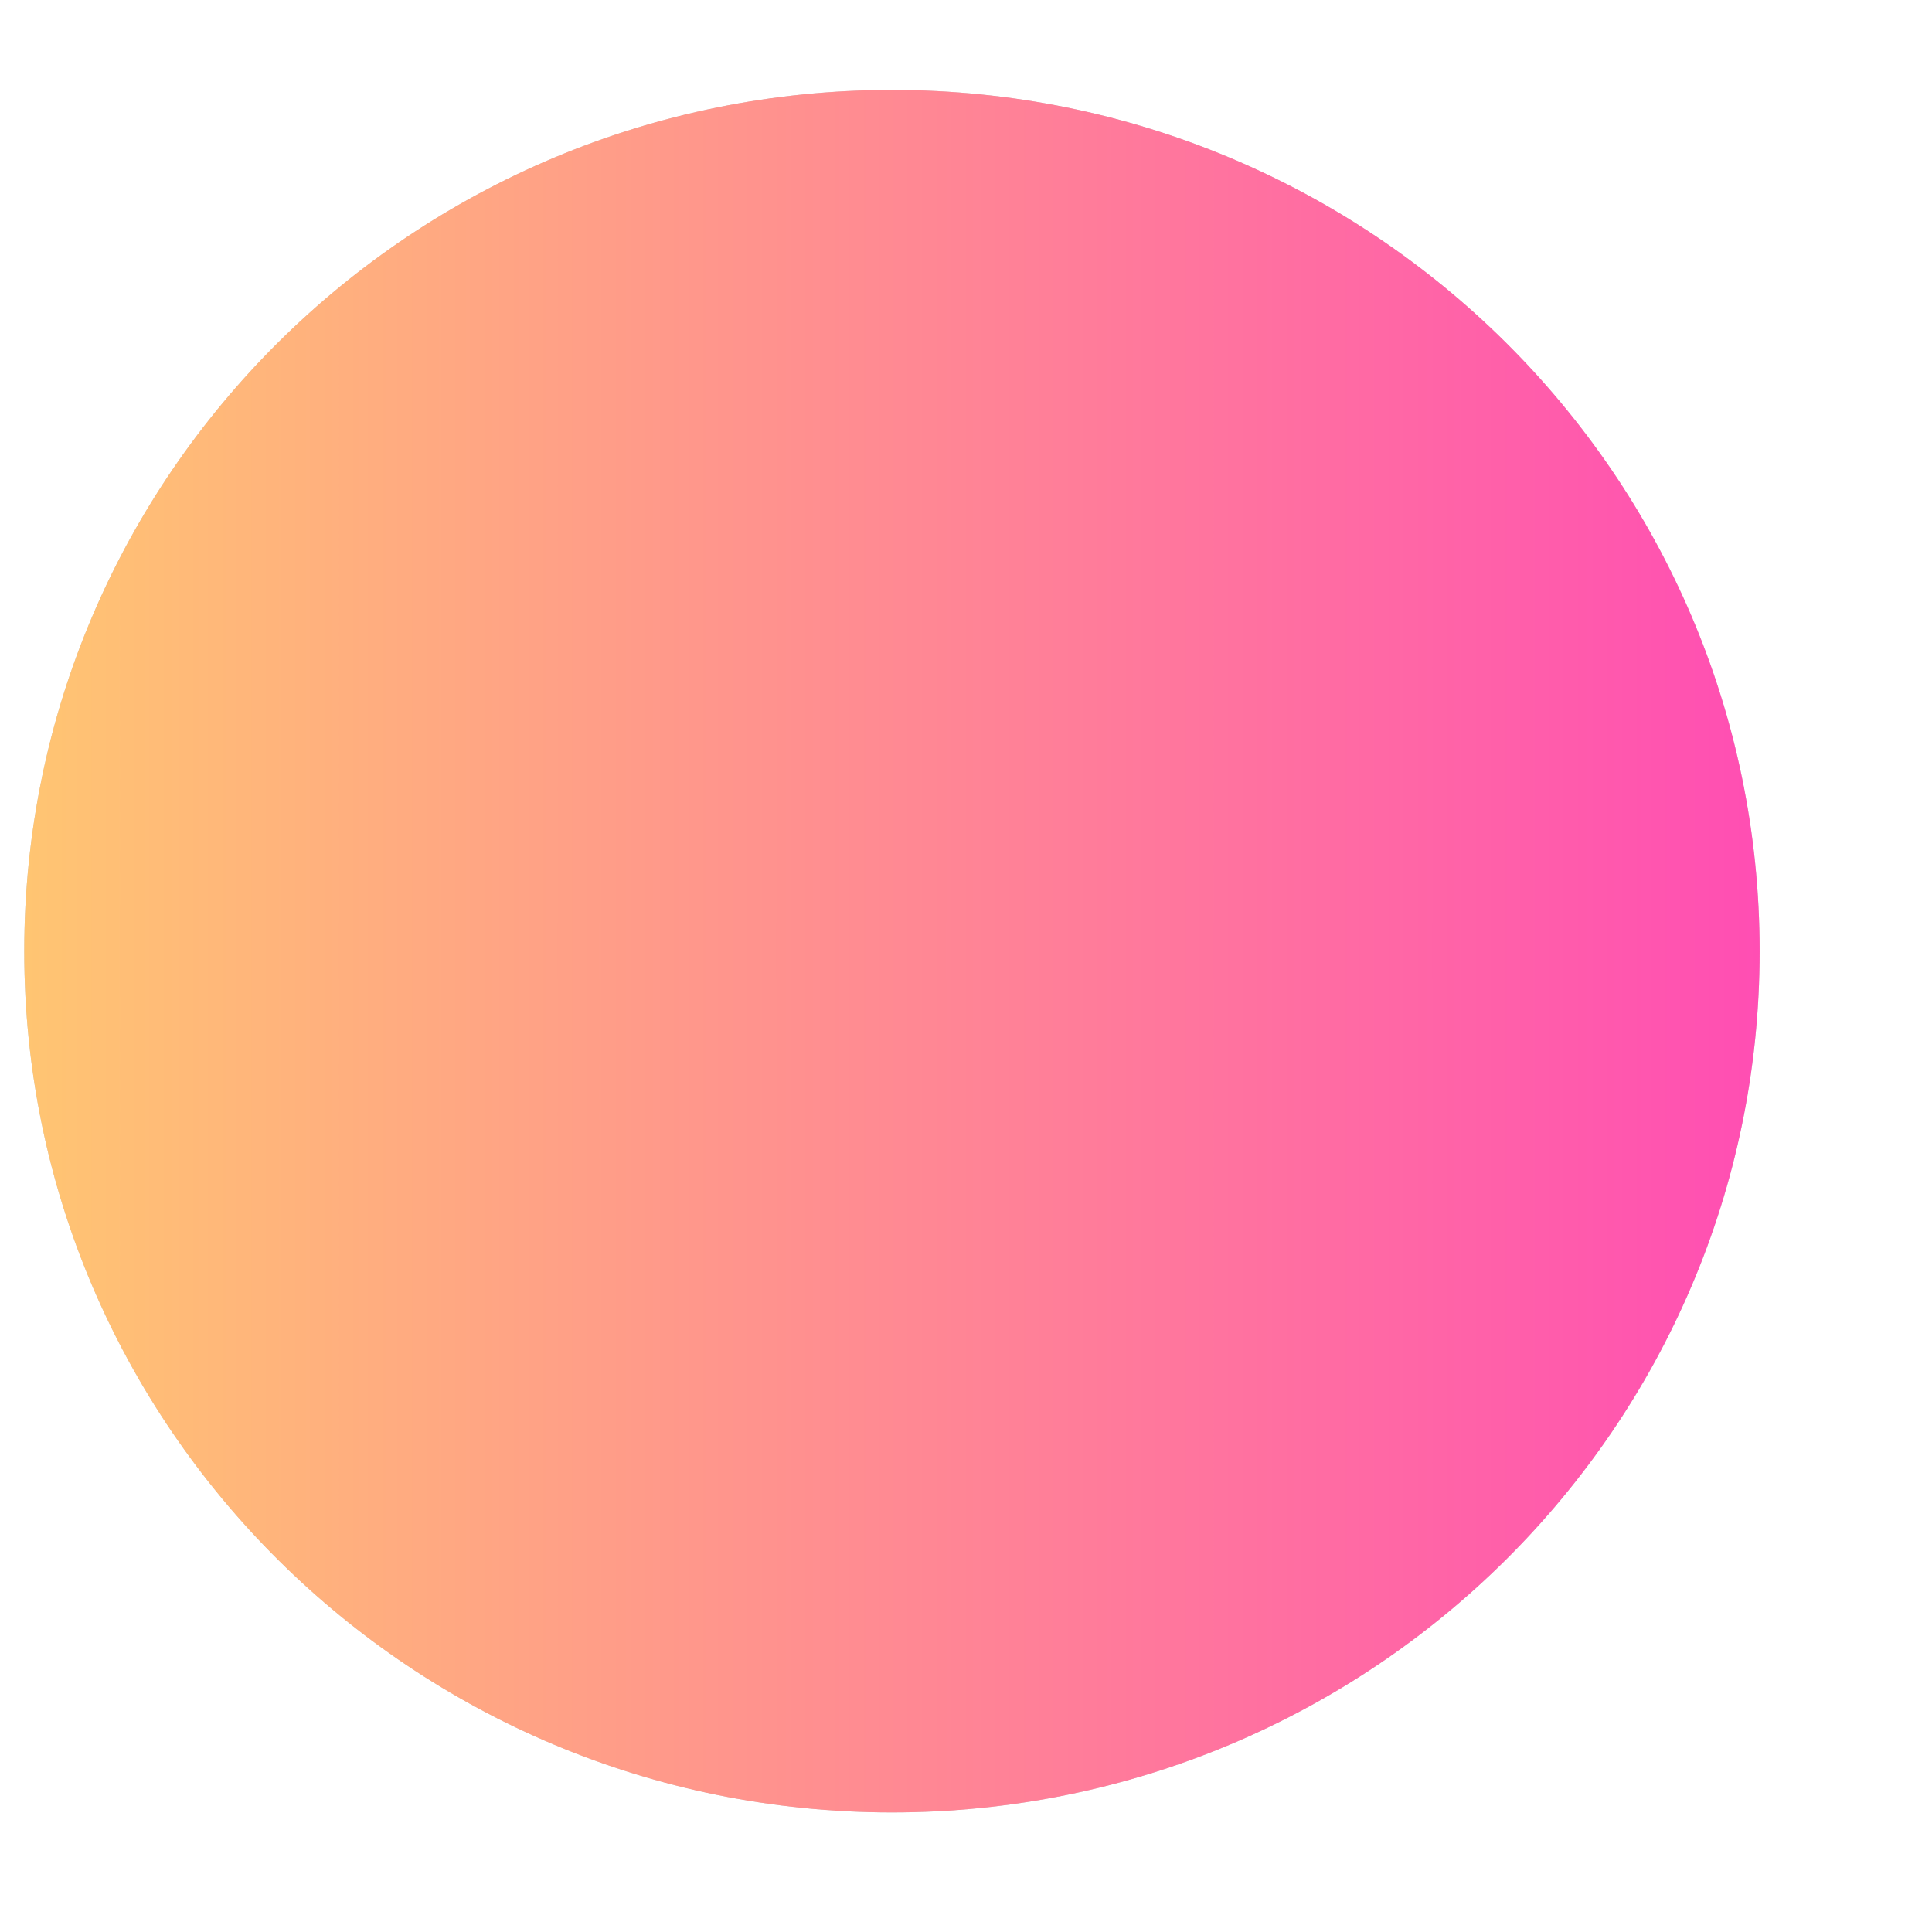 <svg width="9" height="9" viewBox="0 0 9 9" fill="none" xmlns="http://www.w3.org/2000/svg">
<path d="M4.155 8.443C6.387 8.443 8.197 6.646 8.197 4.431C8.197 2.215 6.387 0.419 4.155 0.419C1.923 0.419 0.113 2.215 0.113 4.431C0.113 6.646 1.923 8.443 4.155 8.443Z" fill="#CCCCCC"/>
<path d="M4.155 8.443C6.387 8.443 8.197 6.646 8.197 4.431C8.197 2.215 6.387 0.419 4.155 0.419C1.923 0.419 0.113 2.215 0.113 4.431C0.113 6.646 1.923 8.443 4.155 8.443Z" fill="url(#paint0_linear_187_6303)"/>
<defs>
<linearGradient id="paint0_linear_187_6303" x1="0.117" y1="4.425" x2="8.202" y2="4.425" gradientUnits="userSpaceOnUse">
<stop stop-color="#FFC572"/>
<stop offset="1" stop-color="#FF4EB3"/>
</linearGradient>
</defs>
</svg>
